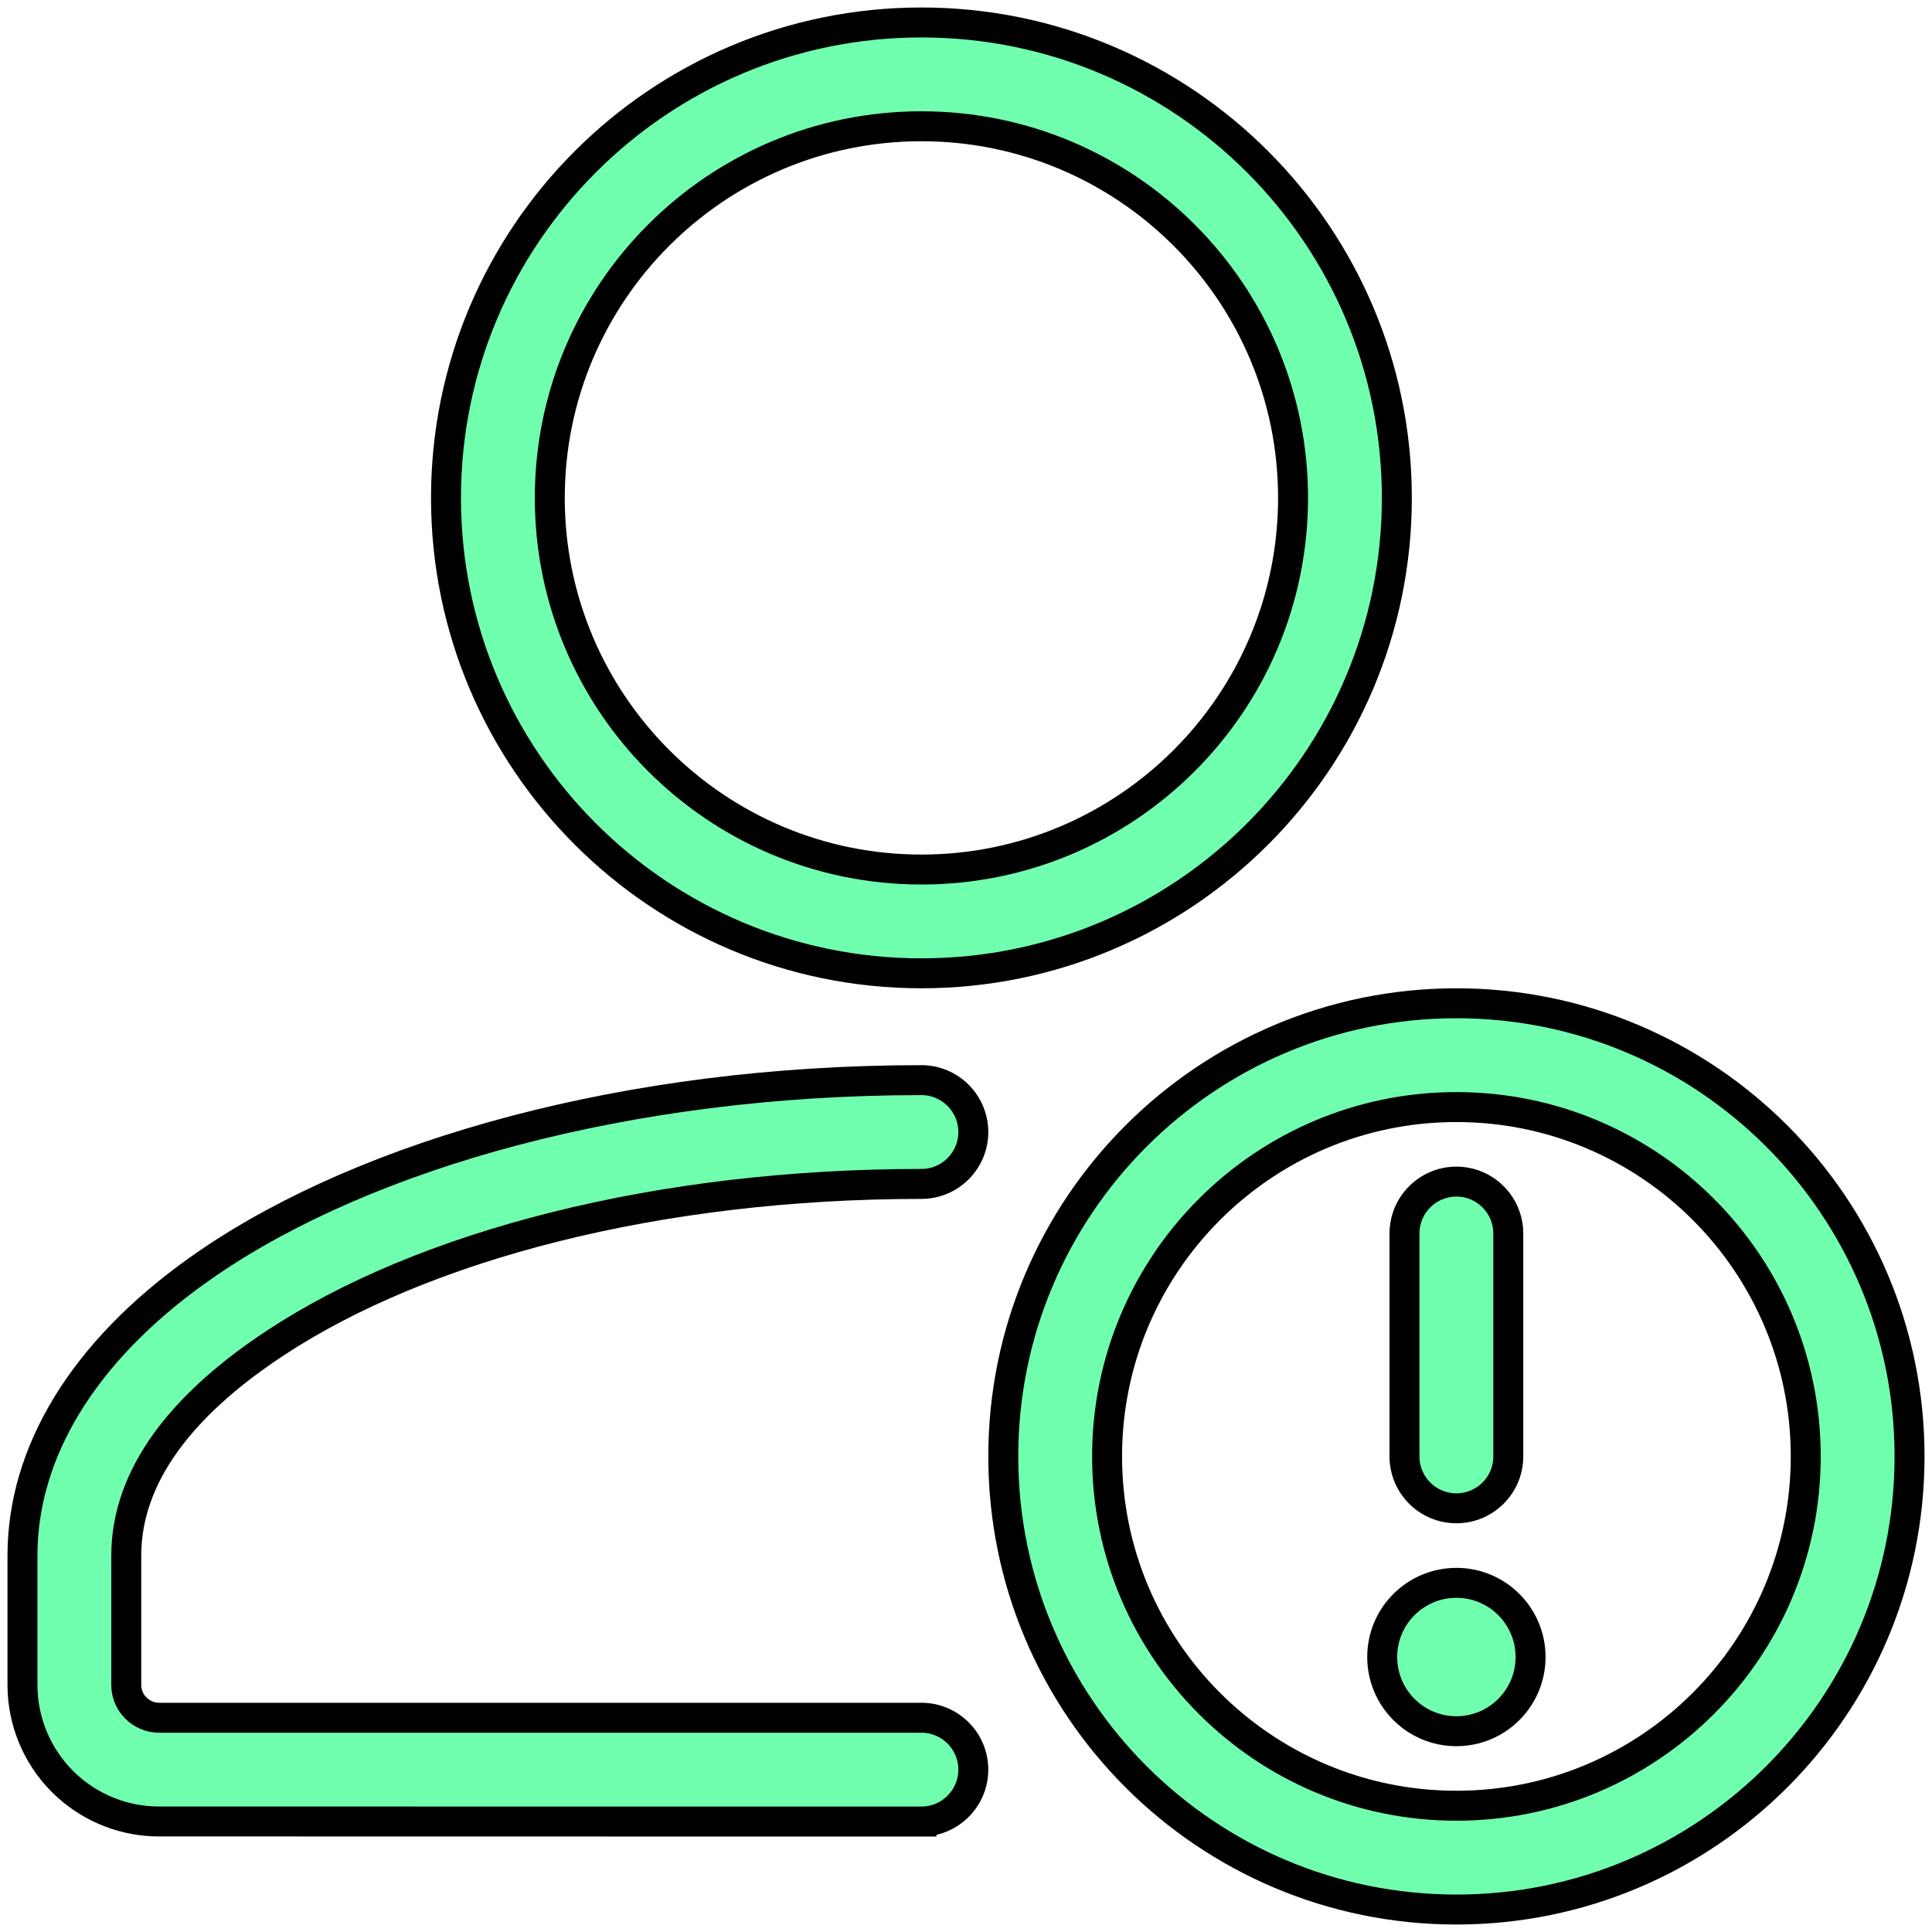 <svg width="129" height="129" viewBox="0 0 129 129" fill="none" xmlns="http://www.w3.org/2000/svg">
<g clip-path="url(#clip0_2687_8917)">
<path d="M61.523 72.121C63.435 72.121 64.988 73.678 64.988 75.585C64.988 77.498 63.436 79.051 61.523 79.051C43.994 79.051 28.272 83.124 18.309 89.72L17.838 90.037C12.317 93.794 8.431 98.413 8.431 103.871V112.503L8.441 112.721C8.485 113.153 8.655 113.558 8.929 113.89L9.074 114.05C9.475 114.451 10.031 114.694 10.621 114.694H61.523C63.436 114.694 64.988 116.247 64.988 118.16C64.988 120.067 63.435 121.624 61.523 121.625V122.625C61.523 121.681 61.523 121.627 61.523 121.625H55.258C51.423 121.624 46.186 121.624 40.573 121.624L10.621 121.619H10.619C8.354 121.624 6.174 120.776 4.499 119.263L4.171 118.952C2.46 117.24 1.5 114.917 1.5 112.503V103.865C1.5 96.983 5.54 90.279 13.179 84.83L13.929 84.306C24.589 77.038 41.885 72.121 61.523 72.121Z" fill="#70FFAE" stroke="black" stroke-width="2"/>
<path d="M61.523 1.5C79.046 1.5 93.267 15.722 93.268 33.244C93.268 50.767 79.046 64.988 61.523 64.988C44.001 64.988 29.779 50.767 29.779 33.244C29.779 15.722 44.001 1.5 61.523 1.5ZM61.523 8.431C47.826 8.431 36.71 19.547 36.71 33.244C36.71 46.942 47.826 58.059 61.523 58.059C75.221 58.059 86.337 46.942 86.337 33.244C86.337 19.547 75.221 8.431 61.523 8.431Z" fill="#70FFAE" stroke="black" stroke-width="2"/>
<path d="M97.243 78.896C99.156 78.896 100.709 80.448 100.709 82.361V97.245C100.709 99.157 99.156 100.71 97.243 100.71C95.331 100.71 93.778 99.157 93.778 97.245V82.361C93.778 80.449 95.331 78.896 97.243 78.896Z" fill="#70FFAE" stroke="black" stroke-width="2"/>
<path d="M97.243 105.686C99.979 105.686 102.197 107.904 102.197 110.639C102.197 113.375 99.979 115.593 97.243 115.593C94.508 115.593 92.29 113.375 92.29 110.639C92.29 107.904 94.508 105.686 97.243 105.686Z" fill="#70FFAE" stroke="black" stroke-width="2"/>
<path d="M97.245 66.988C113.946 66.988 127.501 80.543 127.501 97.244C127.501 113.945 113.946 127.5 97.245 127.5C80.544 127.5 66.989 113.945 66.989 97.244C66.989 80.543 80.544 66.988 97.245 66.988ZM97.245 73.919C84.369 73.919 73.92 84.368 73.92 97.244C73.92 110.12 84.369 120.569 97.245 120.569C110.121 120.569 120.57 110.12 120.57 97.244C120.57 84.368 110.121 73.919 97.245 73.919Z" fill="#70FFAE" stroke="black" stroke-width="2"/>
</g>
<defs>
<clipPath id="clip0_2687_8917">
<rect width="129" height="129" fill="white"/>
</clipPath>
</defs>
</svg>
